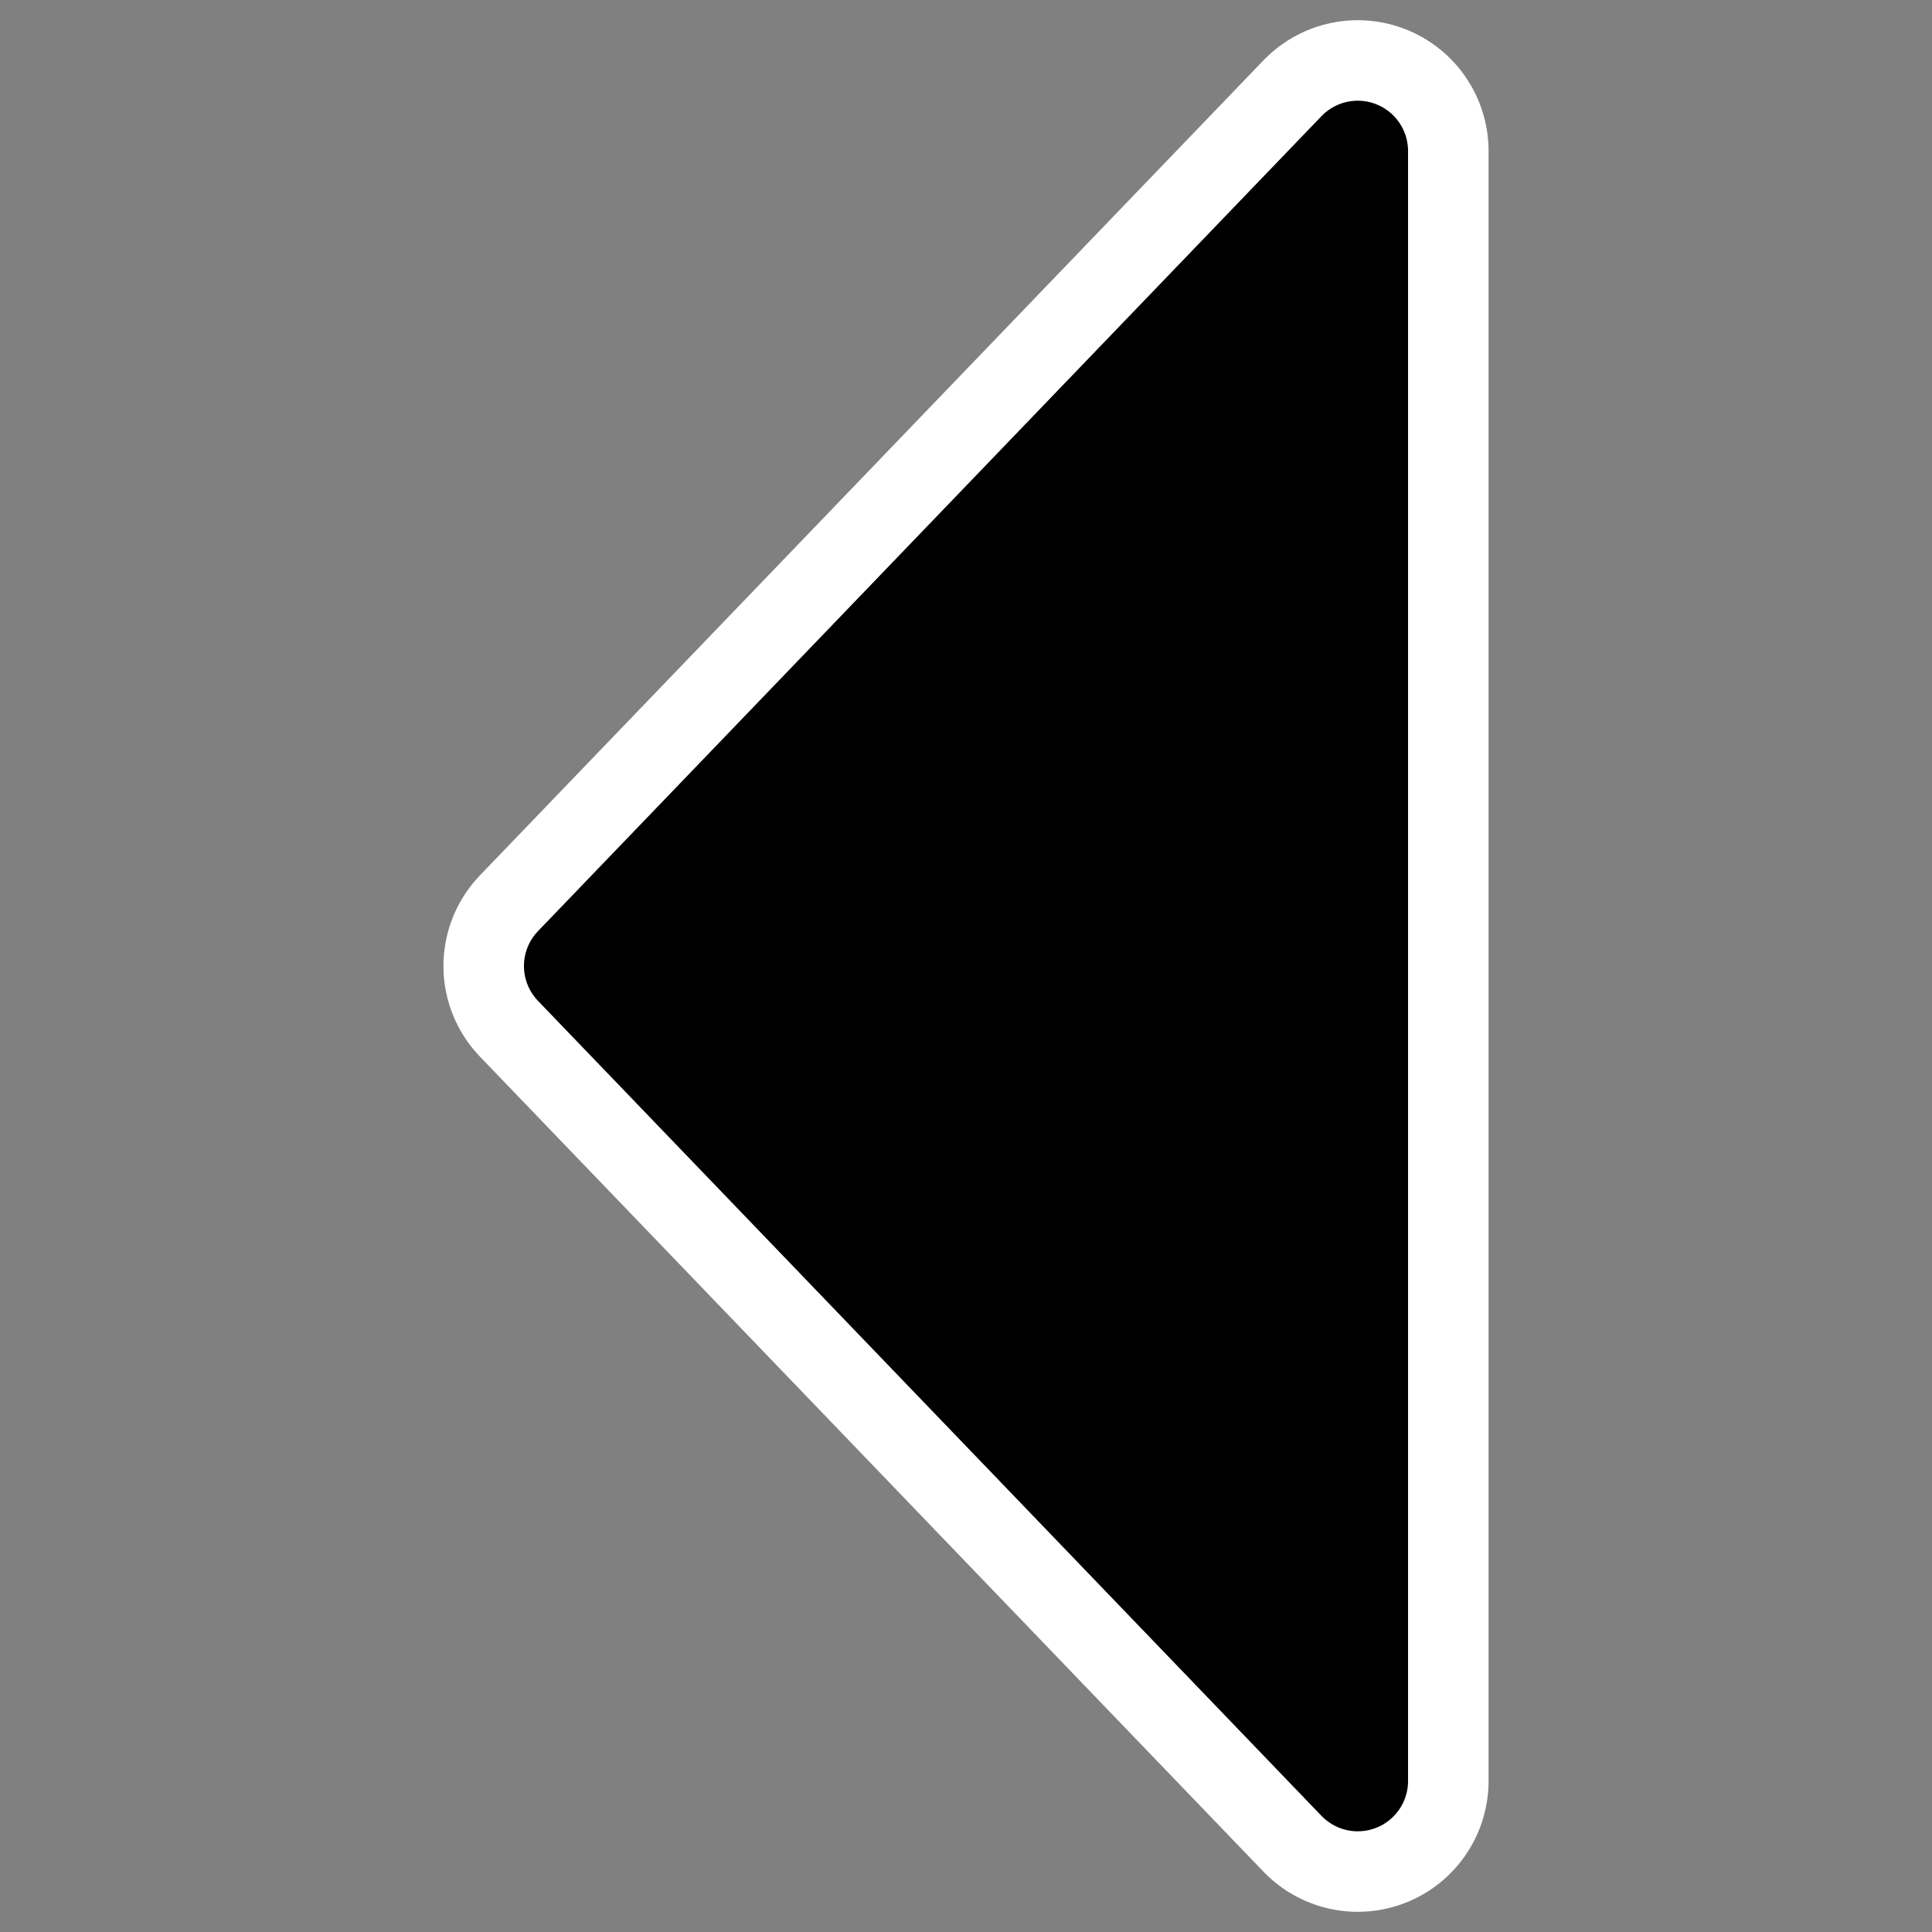 <?xml version="1.0" encoding="UTF-8"?>
<svg _SVGFile__filename="oldscale/actions/tab_left.svg" version="1.0" viewBox="0 0 60 60" xmlns="http://www.w3.org/2000/svg">
<rect x="0" y="0" width="60" height="60" fill="#808080" stroke="none"/>
<path d="m42.166 55.31-24.332-25.31 24.332-25.31v50.62z" fill="none" stroke="#fff" stroke-linecap="round" stroke-linejoin="round" stroke-width="8.125"/>
<path d="m42.166 55.31-24.332-25.31 24.332-25.31v50.62z" fill-rule="evenodd" stroke="#000" stroke-linecap="round" stroke-linejoin="round" stroke-width="3.125"/>
</svg>
